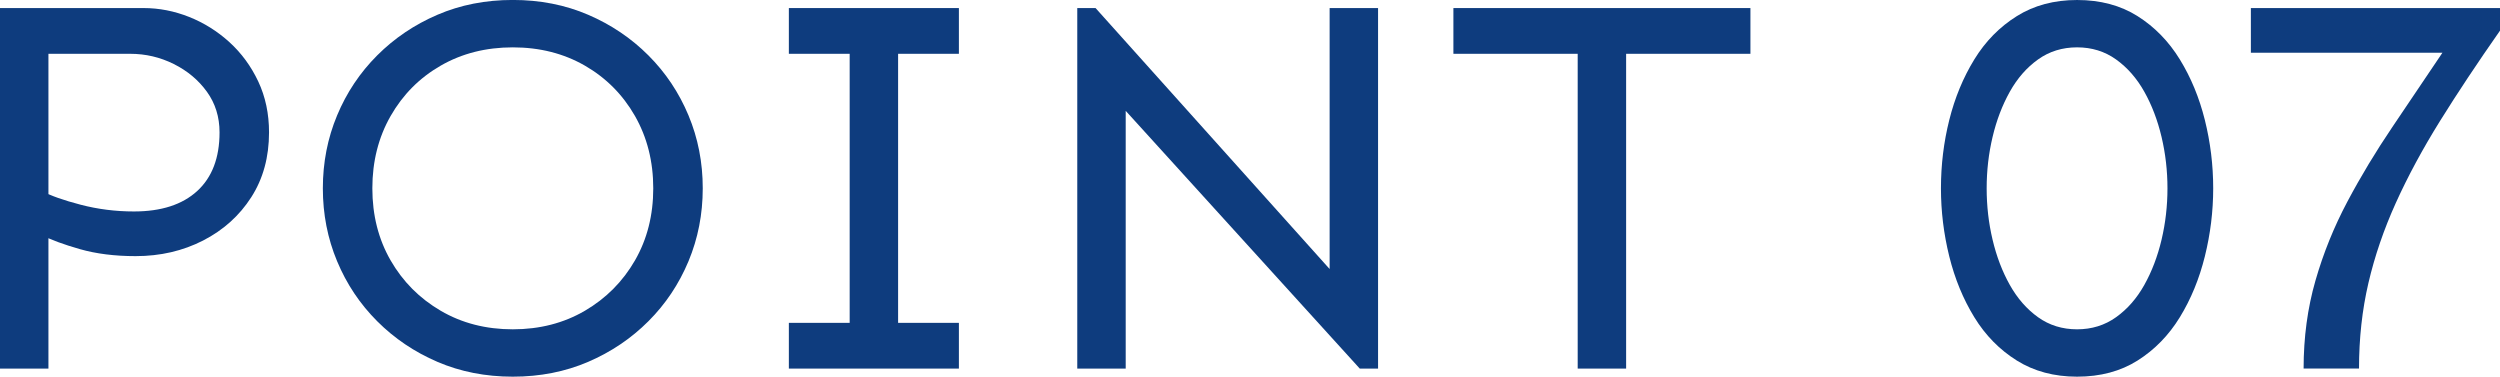 <?xml version="1.0" encoding="UTF-8"?>
<svg id="_レイヤー_2" data-name="レイヤー 2" xmlns="http://www.w3.org/2000/svg" viewBox="0 0 136.115 20.508">
  <defs>
    <style>
      .cls-1 {
        fill: #0e3c7e;
        stroke-width: 0px;
      }
    </style>
  </defs>
  <g id="text">
    <g>
      <path class="cls-1" d="M0,20.068V.439h7.822c.84,0,1.665.161,2.476.483.81.322,1.542.781,2.197,1.377.654.596,1.176,1.309,1.567,2.139.39.83.586,1.753.586,2.769,0,1.348-.322,2.524-.967,3.53s-1.519,1.792-2.622,2.358c-1.104.566-2.33.85-3.677.85-1.133,0-2.144-.127-3.032-.381s-1.577-.508-2.065-.762v-2.402c.469.254,1.172.503,2.109.747s1.904.366,2.9.366c1.484,0,2.632-.371,3.443-1.113.81-.742,1.216-1.807,1.216-3.193,0-.84-.23-1.577-.688-2.212-.459-.635-1.06-1.138-1.802-1.509-.743-.371-1.534-.557-2.374-.557H2.637v17.139H0Z"/>
      <path class="cls-1" d="M27.92,20.508c-1.484,0-2.852-.269-4.102-.806-1.25-.537-2.344-1.274-3.281-2.212s-1.666-2.026-2.183-3.267c-.518-1.24-.776-2.563-.776-3.97s.258-2.729.776-3.97c.517-1.24,1.245-2.329,2.183-3.267s2.031-1.675,3.281-2.212c1.25-.537,2.617-.806,4.102-.806s2.852.269,4.102.806c1.249.537,2.344,1.274,3.281,2.212s1.665,2.026,2.183,3.267c.518,1.24.776,2.563.776,3.97s-.259,2.729-.776,3.97c-.518,1.24-1.245,2.329-2.183,3.267s-2.032,1.675-3.281,2.212c-1.25.537-2.618.806-4.102.806ZM27.92,17.93c1.465,0,2.773-.337,3.926-1.011,1.152-.674,2.06-1.587,2.725-2.739.664-1.152.996-2.461.996-3.926s-.333-2.778-.996-3.94c-.665-1.162-1.573-2.075-2.725-2.739-1.153-.664-2.461-.996-3.926-.996s-2.773.332-3.926.996c-1.153.664-2.061,1.577-2.725,2.739-.664,1.162-.996,2.476-.996,3.94s.332,2.773.996,3.926c.664,1.152,1.572,2.065,2.725,2.739,1.152.674,2.461,1.011,3.926,1.011Z"/>
      <path class="cls-1" d="M42.95,2.93V.439h9.258v2.49h-9.258ZM42.95,20.068v-2.49h9.258v2.49h-9.258ZM46.261,20.068V.439h2.637v19.629h-2.637Z"/>
      <path class="cls-1" d="M74.034,20.068l-12.744-14.033v14.033h-2.637V.439h.996l12.744,14.209V.439h2.637v19.629h-.996Z"/>
      <path class="cls-1" d="M79.132,2.93V.439h16.172v2.49h-16.172ZM85.899,20.068V.439h2.637v19.629h-2.637Z"/>
      <path class="cls-1" d="M113.088,20.508c-1.25,0-2.344-.293-3.281-.879s-1.71-1.372-2.314-2.358c-.605-.986-1.061-2.09-1.363-3.311s-.453-2.456-.453-3.706c0-1.27.15-2.51.453-3.721s.758-2.31,1.363-3.296c.604-.986,1.377-1.772,2.314-2.358s2.031-.879,3.281-.879c1.27,0,2.367.293,3.295.879s1.695,1.372,2.301,2.358,1.059,2.085,1.361,3.296.455,2.451.455,3.721c0,1.25-.152,2.485-.455,3.706s-.756,2.324-1.361,3.311-1.373,1.772-2.301,2.358-2.025.879-3.295.879ZM113.088,17.93c.801,0,1.508-.22,2.123-.659s1.129-1.025,1.539-1.758c.41-.732.723-1.553.938-2.461s.322-1.841.322-2.798-.107-1.89-.322-2.798-.527-1.729-.938-2.461c-.41-.732-.924-1.318-1.539-1.758s-1.322-.659-2.123-.659-1.51.22-2.125.659-1.127,1.025-1.537,1.758-.723,1.553-.938,2.461c-.216.908-.322,1.841-.322,2.798s.106,1.89.322,2.798c.215.908.527,1.729.938,2.461s.922,1.318,1.537,1.758,1.324.659,2.125.659Z"/>
      <path class="cls-1" d="M125.422,20.068c0-1.699.215-3.296.645-4.79.429-1.494,1.01-2.93,1.742-4.307s1.549-2.729,2.447-4.058,1.807-2.676,2.725-4.043h-10.43V.439h13.564v1.23c-1.23,1.758-2.32,3.398-3.268,4.922s-1.748,3.008-2.402,4.453-1.152,2.9-1.494,4.365-.512,3.018-.512,4.658h-3.018Z"/>
    </g>
  </g>
</svg>